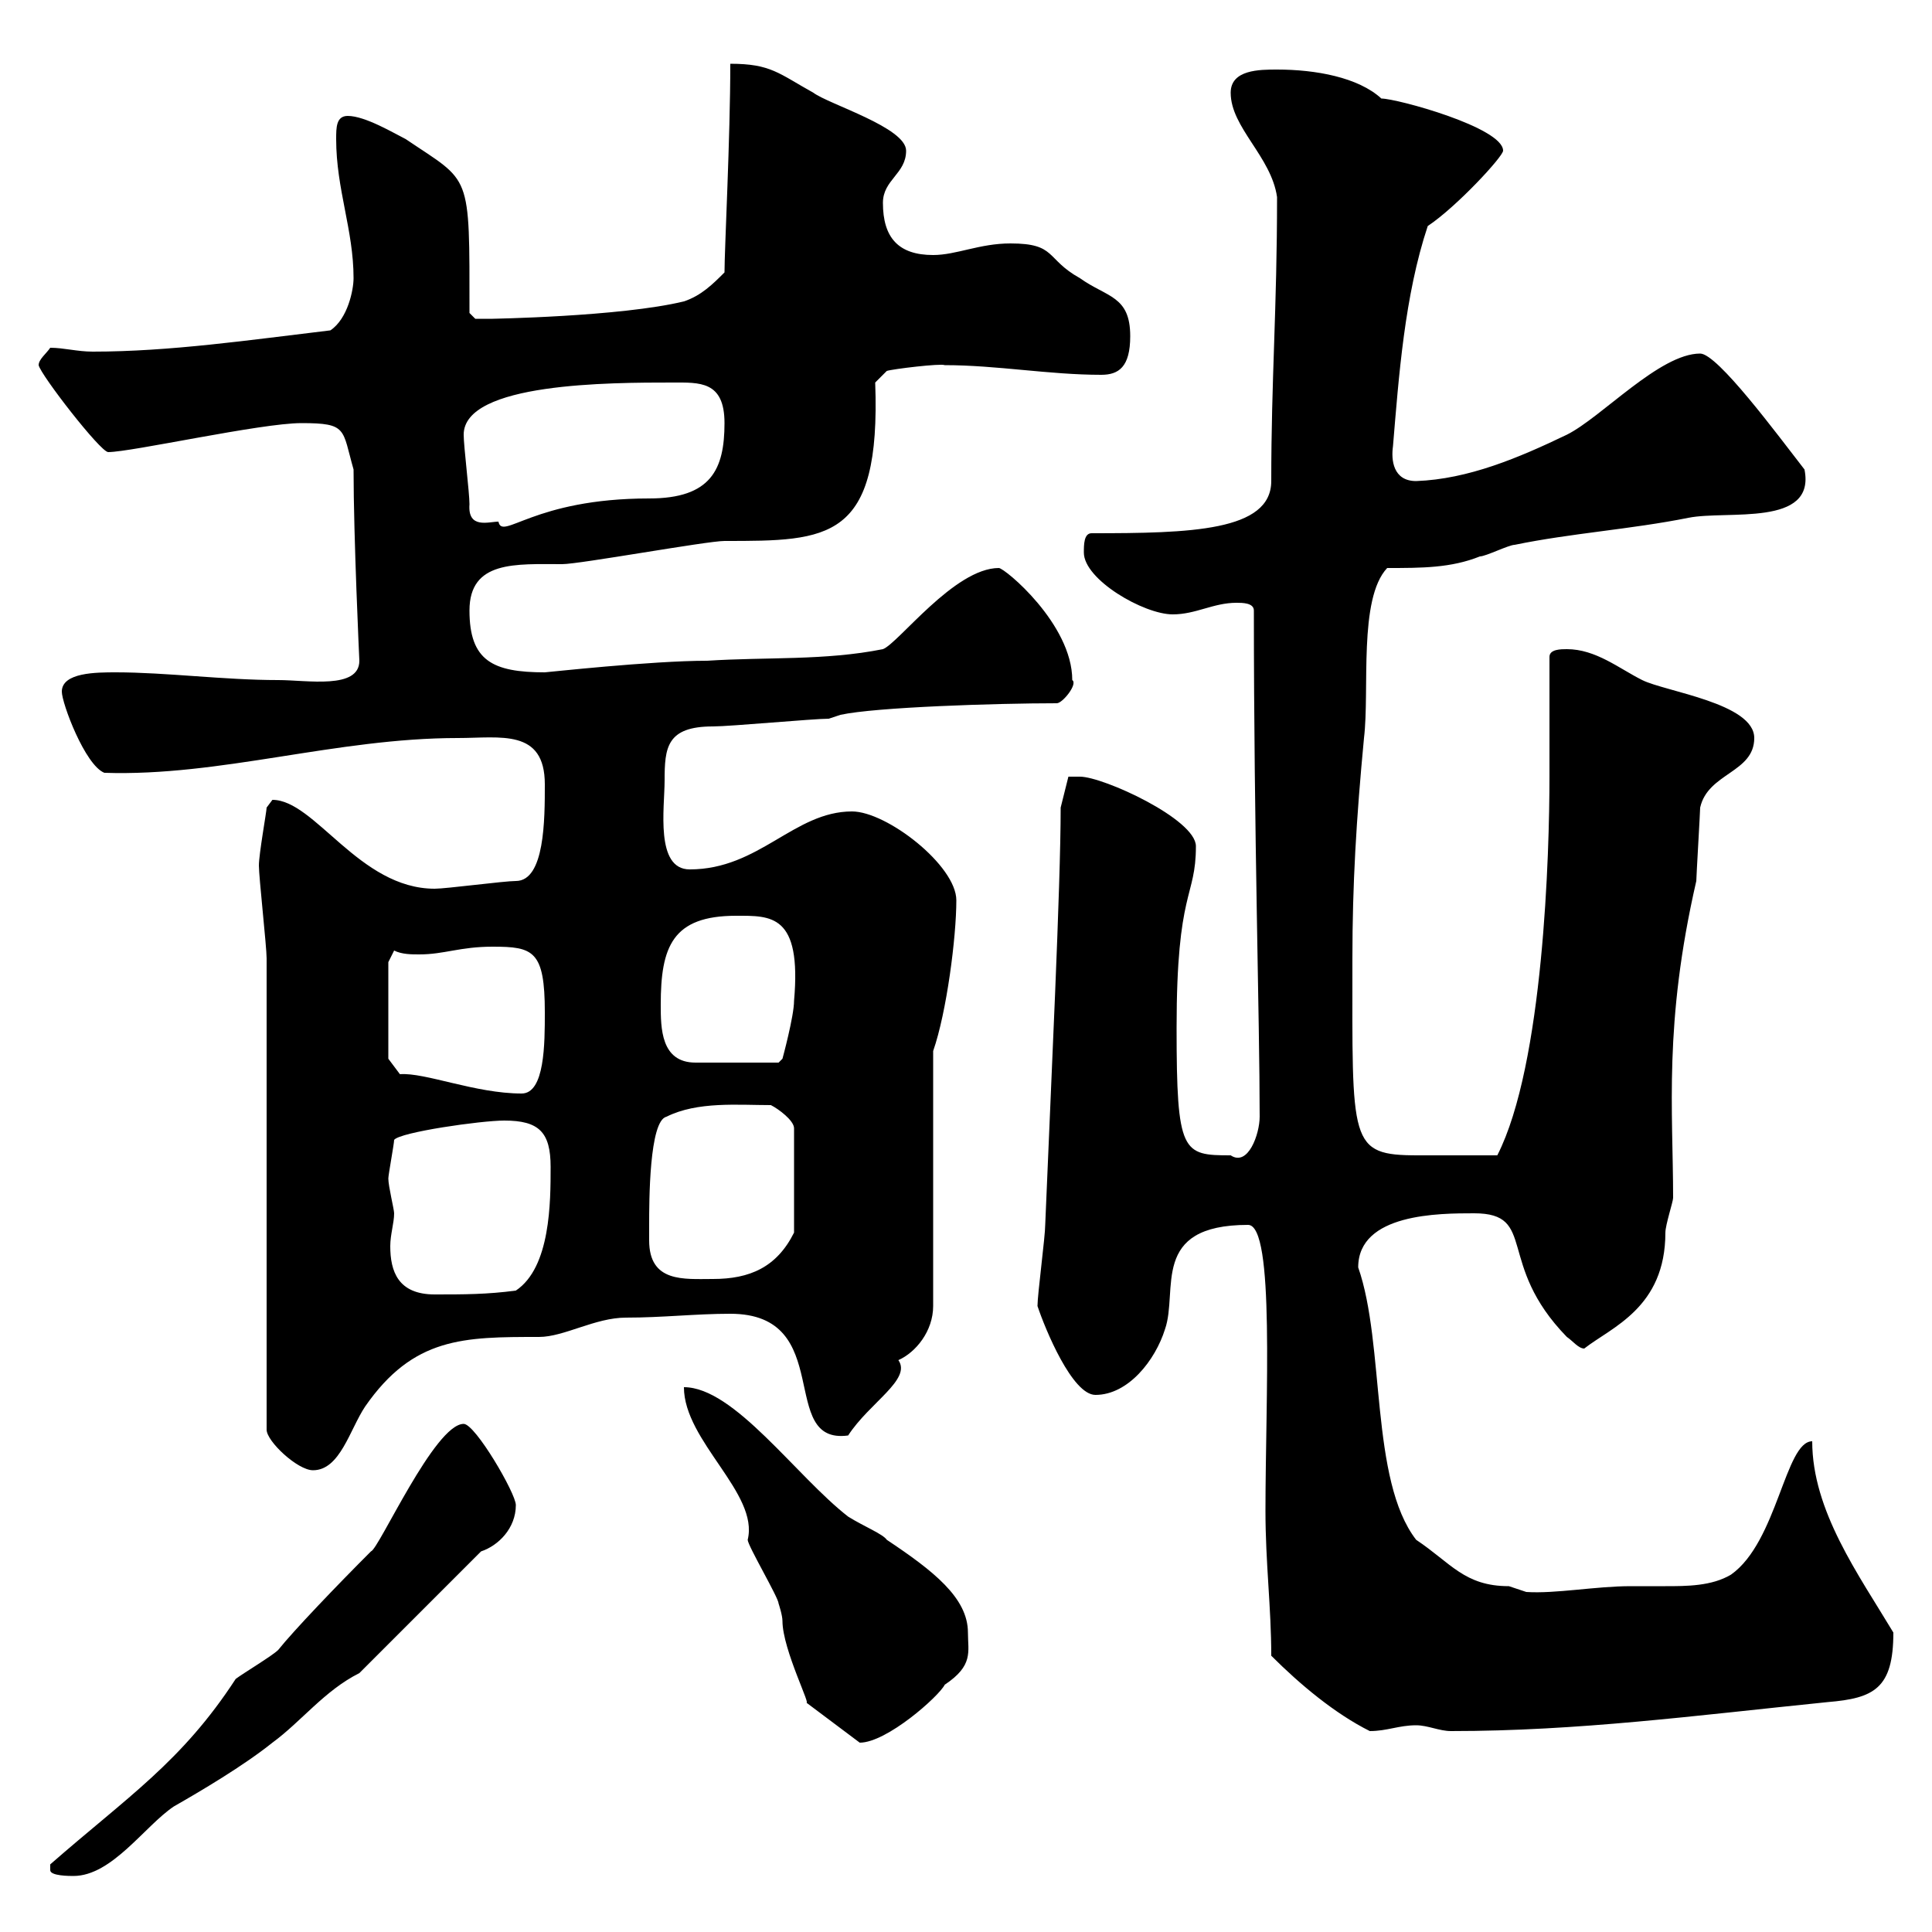 <svg xmlns="http://www.w3.org/2000/svg" xmlns:xlink="http://www.w3.org/1999/xlink" width="300" height="300"><path d="M7.80 290.40C7.80 291.30 10.80 291.30 11.40 291.30C17.40 291.30 22.50 283.50 27 280.50C31.20 278.10 37.80 274.20 42.30 270.60C46.80 267.30 50.40 262.50 55.80 259.80L74.70 240.90C77.40 240 80.10 237.30 80.10 233.70C80.10 231.90 73.80 221.10 72 221.10C67.50 221.10 58.80 240.60 57.60 240.90C52.20 246.30 45.60 253.20 43.20 256.20C42.30 257.10 37.80 259.80 36.60 260.70C28.20 273.60 19.80 279 7.80 289.50C7.80 289.50 7.80 289.50 7.80 290.40ZM106.20 215.40C106.20 223.80 117.90 231.90 116.10 239.10C116.10 240 120.90 248.10 120.90 249C120.90 249 121.50 250.80 121.50 251.70C121.50 256.20 126.30 265.50 125.10 264.30L133.50 270.60C137.70 270.60 145.80 263.40 146.70 261.60C151.20 258.60 150.30 256.50 150.30 253.50C150.30 248.10 144.90 243.90 137.70 239.10C137.10 238.20 134.10 237 131.70 235.50C123.60 229.20 114 215.40 106.20 215.40ZM197.40 257.10C201.90 261.60 207.30 266.10 212.70 268.80C215.40 268.80 217.20 267.90 219.90 267.90C221.70 267.90 223.50 268.80 225.30 268.80C245.10 268.80 263.10 266.40 283.80 264.30C291 263.70 294 262.20 294 253.50C288.60 244.50 281.40 234.60 281.40 223.80C277.20 223.80 276 239.40 268.80 244.50C265.80 246.30 261.90 246.30 258.60 246.30C256.50 246.30 254.70 246.30 253.20 246.30C247.80 246.30 241.50 247.50 237 247.20C237 247.20 234.30 246.30 234.30 246.30C227.40 246.30 225.30 242.70 219.90 239.10C212.70 229.80 215.10 208.80 210.90 196.80C210.90 188.40 223.50 188.40 228.90 188.40C238.80 188.40 232.20 196.20 243.30 207.60C244.20 208.20 245.10 209.40 246 209.40C250.20 206.10 258.60 203.10 258.60 191.40C258.60 190.20 259.80 186.60 259.80 186C259.80 172.50 258.30 159 263.40 136.80C263.40 136.20 264 126 264 125.40C265.20 120 272.40 120 272.40 114.60C272.40 109.20 258.60 107.40 255 105.60C251.40 103.80 247.80 100.80 243.30 100.80C242.40 100.80 240.60 100.80 240.60 102C240.60 104.40 240.60 118.20 240.60 120.60C240.60 132.30 239.70 165.30 232.50 179.40C227.40 179.40 223.80 179.40 220.20 179.40C209.40 179.40 210 177.60 210 148.80C210 137.40 210.60 127.20 211.80 114.60C212.70 107.10 210.90 93 215.40 88.20C220.80 88.20 225.30 88.20 229.80 86.40C230.70 86.40 234.30 84.60 235.20 84.60C243.90 82.80 253.20 82.20 262.20 80.40C268.20 79.20 282 81.90 280.20 72.90C276 67.50 266.70 54.90 264 54.90C257.70 54.90 248.70 64.80 243.30 67.50C235.80 71.10 228 74.40 219.90 74.70C216.30 74.70 216 71.40 216.30 69.30C217.20 58.50 218.10 45.90 221.70 35.10C226.20 32.10 233.40 24.30 233.40 23.40C233.40 19.80 216.90 15.30 214.50 15.30C210.90 12 204.30 10.80 198.30 10.80C195.60 10.80 191.10 10.80 191.10 14.40C191.10 19.80 197.40 24.30 198.30 30.60C198.30 48 197.40 58.80 197.40 74.70C197.40 82.50 184.80 82.80 169.50 82.80C168.30 82.80 168.30 84.60 168.30 85.80C168.30 90 177.60 95.40 182.10 95.40C185.70 95.40 188.40 93.60 192 93.60C192.90 93.60 194.70 93.60 194.70 94.80C194.70 129.60 195.60 158.10 195.60 173.40C195.60 176.10 193.80 181.20 191.10 179.40C183.60 179.40 182.70 179.10 182.70 159.60C182.70 138 185.70 139.50 185.70 131.40C185.70 127.20 171.30 120.60 167.70 120.60C166.50 120.60 165.90 120.60 165.90 120.60L164.70 125.40C164.70 137.70 163.20 168.30 162.30 190.20C162.30 192 161.10 201 161.10 202.80C162.30 206.40 166.50 216.60 170.10 216.60C175.20 216.60 179.40 211.20 180.90 206.40C183 200.40 178.50 190.20 193.80 190.20C198 190.20 196.50 217.20 196.50 234.60C196.50 242.70 197.40 249.60 197.40 257.10ZM41.40 148.80L41.40 222C41.40 223.80 46.20 228.30 48.60 228.30C52.80 228.30 54.30 222 56.70 218.40C64.20 207.60 72 207.60 83.70 207.60C87.60 207.60 92.40 204.60 97.20 204.60C102.90 204.60 108 204 113.40 204C129.90 204 120.60 224.40 131.70 222.90C135 217.80 141.60 214.20 139.50 211.20C142.20 210 144.90 206.70 144.90 202.80L144.90 163.20C147 157.20 148.50 145.50 148.50 139.80C148.50 134.40 137.70 126 132.30 126C123.30 126 117.90 135 107.10 135C101.70 135 103.20 125.40 103.20 121.20C103.20 116.10 103.50 112.80 110.70 112.80C113.40 112.80 126.30 111.60 128.70 111.60L130.50 111C135.90 109.80 154.80 109.20 164.10 109.20C165 109.20 167.40 106.20 166.50 105.60C166.50 96.90 156 88.20 155.10 88.20C148.20 88.20 139.50 99.90 137.10 100.80C128.10 102.60 119.10 102 109.80 102.60C101.10 102.60 84.90 104.40 84.60 104.40C76.50 104.40 72.90 102.60 72.90 94.80C72.90 87 80.10 87.60 87.30 87.60C90 87.60 109.80 84 112.50 84C128.70 84 136.80 84 135.90 59.40L137.70 57.60C138.60 57.30 146.10 56.40 146.70 56.70C154.80 56.70 162.90 58.20 171 58.20C173.70 58.20 175.50 57 175.50 52.20C175.50 45.90 171.90 46.20 167.70 43.20C162.30 40.20 164.10 37.80 156.90 37.80C152.10 37.80 148.50 39.60 144.90 39.60C139.50 39.60 137.10 36.90 137.10 31.50C137.10 27.90 140.70 27 140.70 23.40C140.70 19.80 128.70 16.20 126.30 14.40C120.90 11.40 119.70 9.90 113.40 9.90C113.40 21.30 112.50 38.70 112.50 42.30C110.70 44.10 108.90 45.90 106.20 46.80C96.30 49.20 75.90 49.50 76.50 49.50C75.60 49.50 73.80 49.50 73.80 49.50L72.90 48.60C72.90 26.40 73.20 28.50 63 21.60C61.20 20.70 56.70 18 54 18C52.20 18 52.20 19.80 52.20 21.60C52.20 29.40 54.90 35.70 54.90 43.20C54.90 45 54 49.50 51.30 51.30C38.70 52.80 26.40 54.60 14.40 54.60C12 54.60 9.90 54 7.80 54C7.20 54.90 6 55.80 6 56.70C6.30 58.20 15.60 70.20 16.80 70.20C20.40 70.20 40.50 65.70 46.80 65.70C54 65.70 53.10 66.60 54.90 72.90C54.90 83.40 55.80 102.60 55.80 102.60C55.80 107.10 47.70 105.60 43.20 105.60C34.80 105.60 25.80 104.40 18 104.40C15 104.40 9.60 104.40 9.60 107.40C9.60 109.20 13.20 118.80 16.20 120C34.20 120.60 52.20 114.60 71.10 114.60C77.70 114.60 84.60 113.10 84.60 121.80C84.60 127.20 84.60 136.80 80.10 136.80C78.30 136.80 69.30 138 67.50 138C55.80 138 48.90 124.20 42.30 124.20C42.30 124.20 41.40 125.40 41.40 125.40C41.40 126 40.20 132.60 40.20 134.40C40.20 136.20 41.40 147 41.40 148.80ZM60.30 183C60.30 182.40 61.20 177.60 61.20 177C62.10 175.80 74.70 174 78.30 174C83.70 174 85.50 175.80 85.50 181.20C85.50 186.60 85.50 196.80 80.10 200.40C75.60 201 72 201 67.50 201C61.80 201 60.60 197.40 60.60 193.50C60.60 191.70 61.20 189.90 61.20 188.40C61.20 187.80 60.30 184.20 60.30 183ZM100.80 190.20C100.80 186.60 100.80 174 103.50 173.40C108.30 171 114.60 171.60 119.70 171.60C120.90 172.20 123.30 174 123.30 175.20L123.30 191.40C120.60 196.80 116.40 198.60 110.70 198.60C106.20 198.60 100.80 199.20 100.80 192.60C100.80 191.70 100.80 190.50 100.80 190.20ZM60.30 164.40L60.30 149.40L61.20 147.60C62.40 148.20 63.90 148.20 65.10 148.20C69 148.20 71.40 147 76.50 147C82.80 147 84.60 147.60 84.60 157.20C84.60 162 84.60 169.80 81 169.80C73.80 169.80 66 166.50 62.10 166.80ZM102.60 156C102.60 147 104.40 142.20 114.30 142.20C119.70 142.20 124.50 141.90 123.30 155.40C123.30 157.80 121.50 164.40 121.50 164.40L120.90 165C119.40 165 111.60 165 108 165C102.60 165 102.60 159.60 102.60 156ZM72 67.50C72 59.40 94.80 59.40 104.40 59.40C108.60 59.40 112.50 59.10 112.50 65.70C112.50 72.90 110.40 77.40 100.80 77.40C82.80 77.40 78 84 77.40 81C75.90 81 72.60 82.20 72.90 78.30C72.90 76.50 72 69.30 72 67.50Z"/></svg>